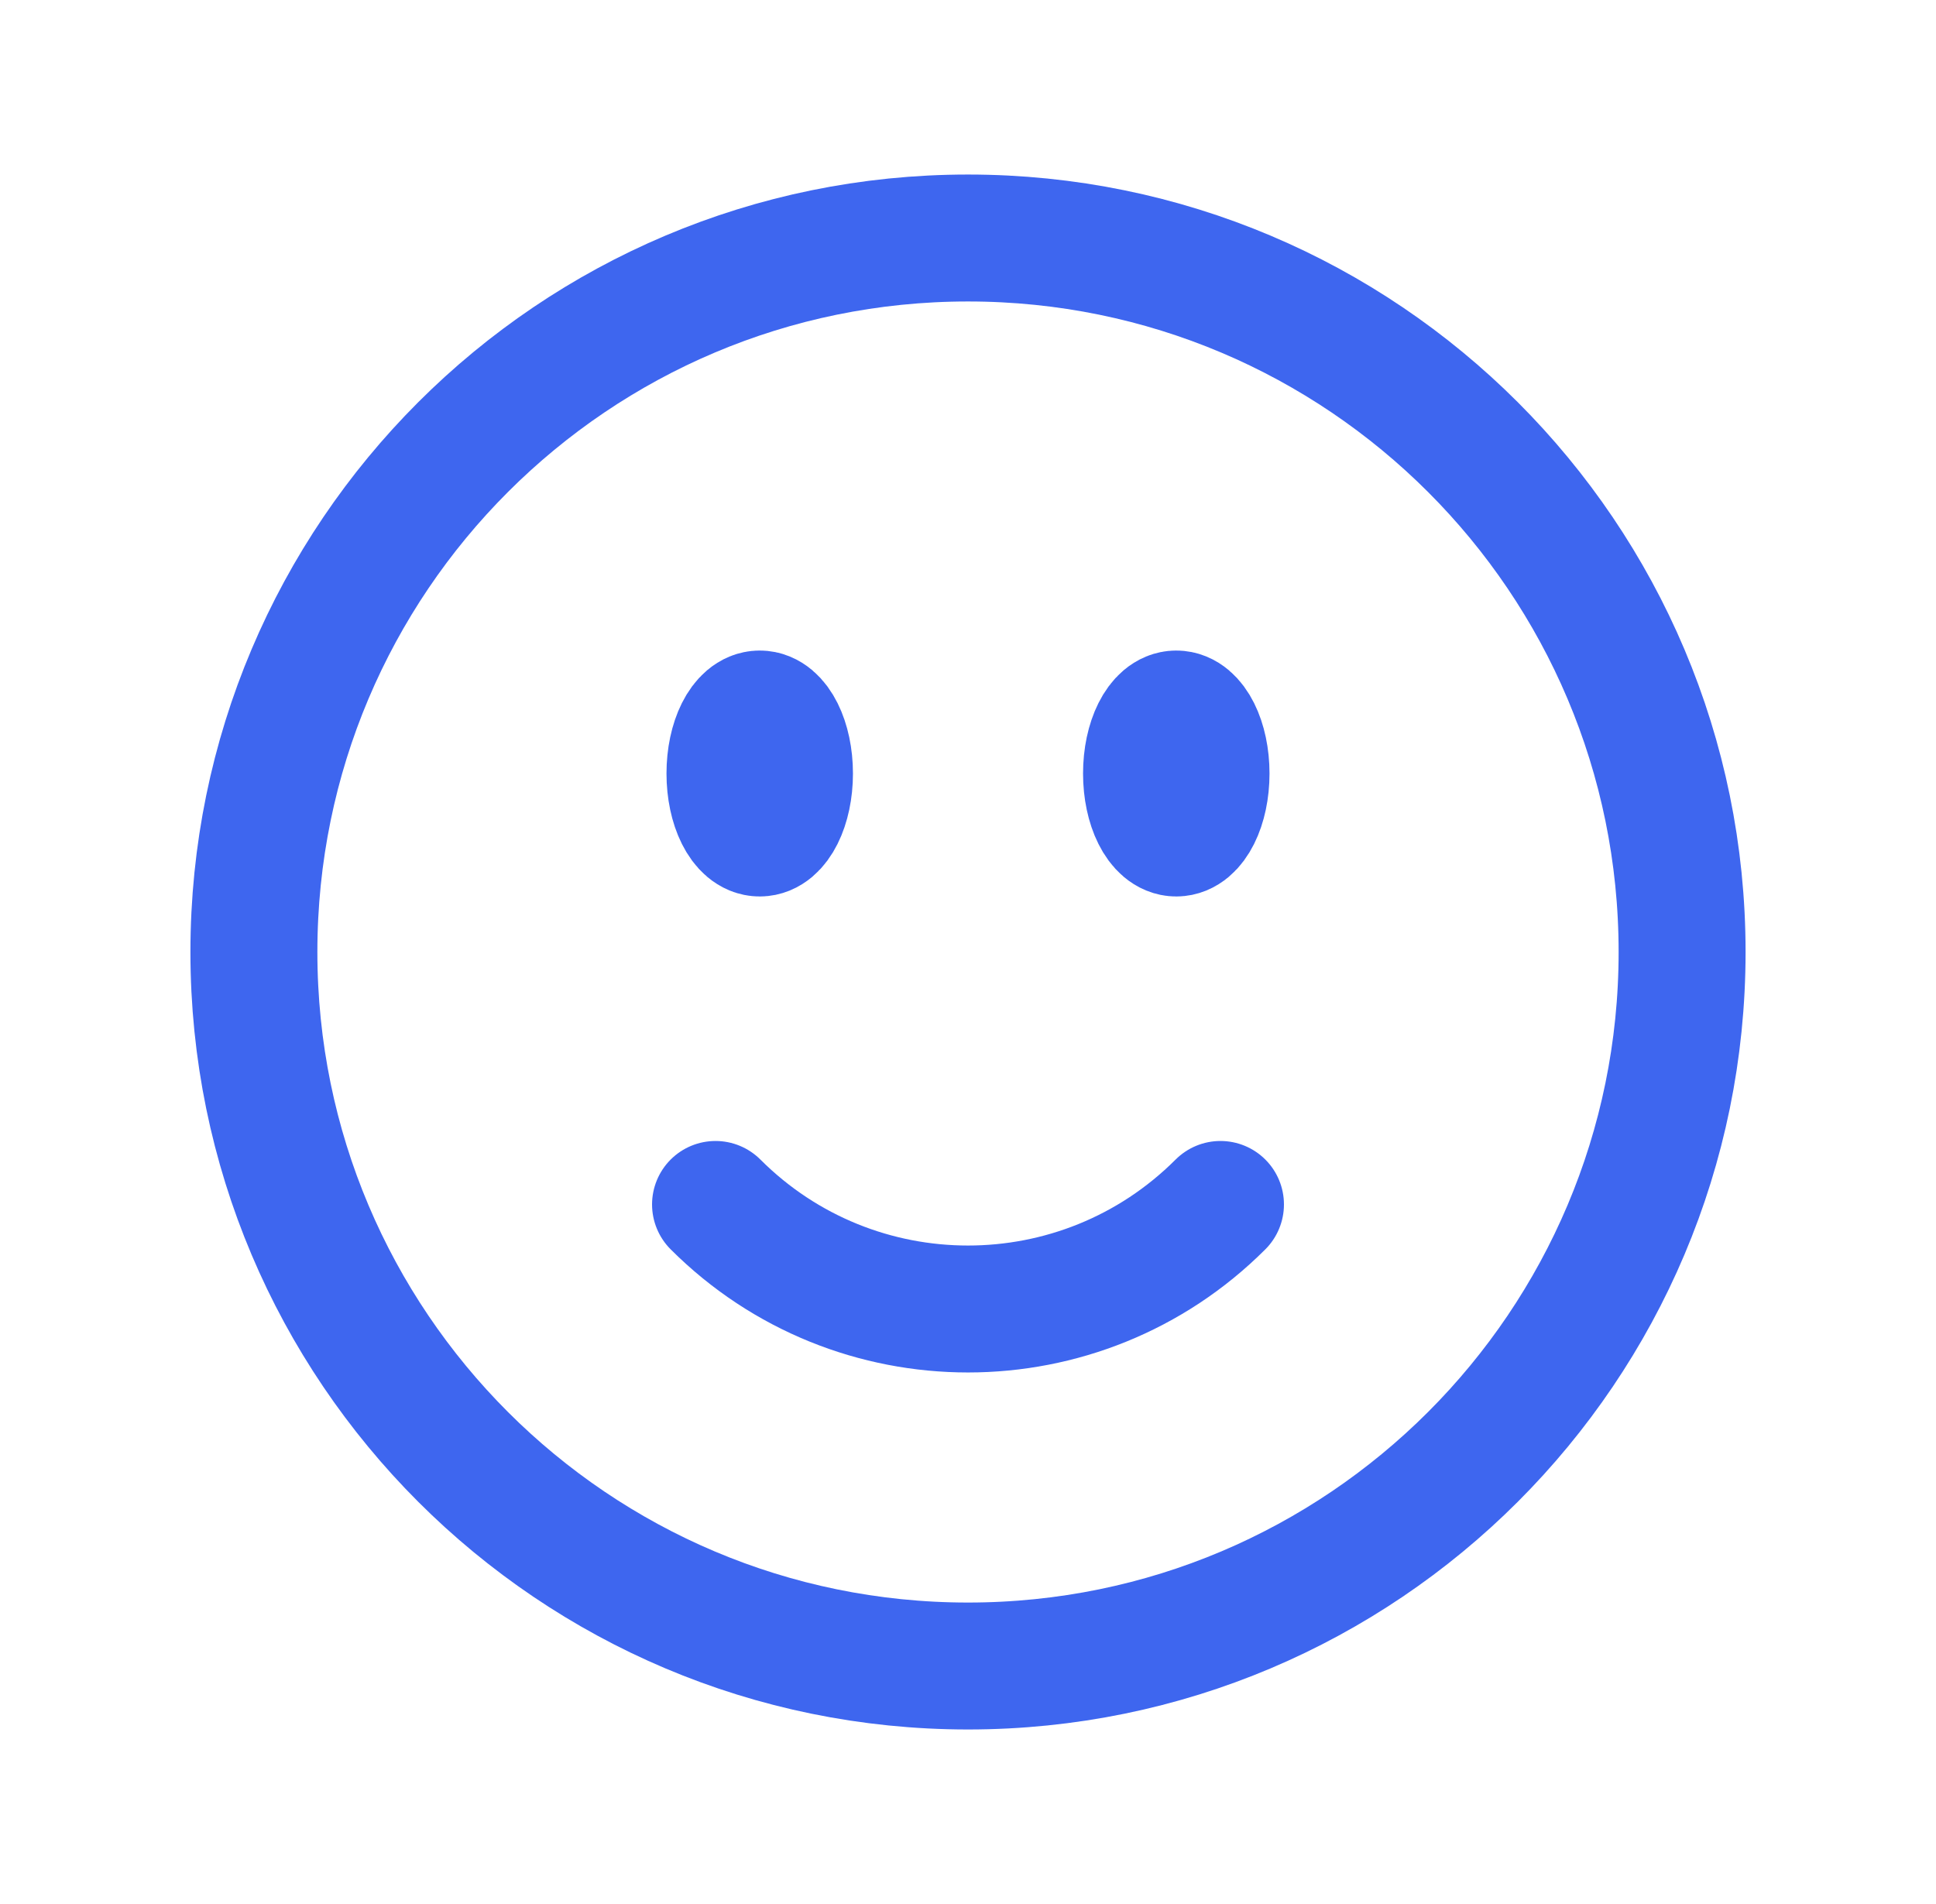 <svg width="61" height="60" viewBox="0 0 61 60" fill="none" xmlns="http://www.w3.org/2000/svg">
<g id="heroicons-outline/face-smile">
<path id="Vector" d="M38.455 37.955C34.062 42.348 26.938 42.348 22.545 37.955M53 30C53 42.426 42.926 52.5 30.5 52.5C18.074 52.5 8 42.426 8 30C8 17.574 18.074 7.5 30.5 7.5C42.926 7.5 53 17.574 53 30ZM24.875 24.375C24.875 25.41 24.455 26.25 23.938 26.25C23.42 26.25 23 25.41 23 24.375C23 23.34 23.42 22.5 23.938 22.5C24.455 22.5 24.875 23.34 24.875 24.375ZM23.938 24.375H23.956V24.413H23.938V24.375ZM38 24.375C38 25.41 37.58 26.25 37.062 26.25C36.545 26.25 36.125 25.41 36.125 24.375C36.125 23.34 36.545 22.5 37.062 22.5C37.58 22.5 38 23.34 38 24.375ZM37.062 24.375H37.081V24.413H37.062V24.375Z" stroke="#3E66EF" stroke-width="4" stroke-linecap="round" stroke-linejoin="round"/>
</g>
</svg>

